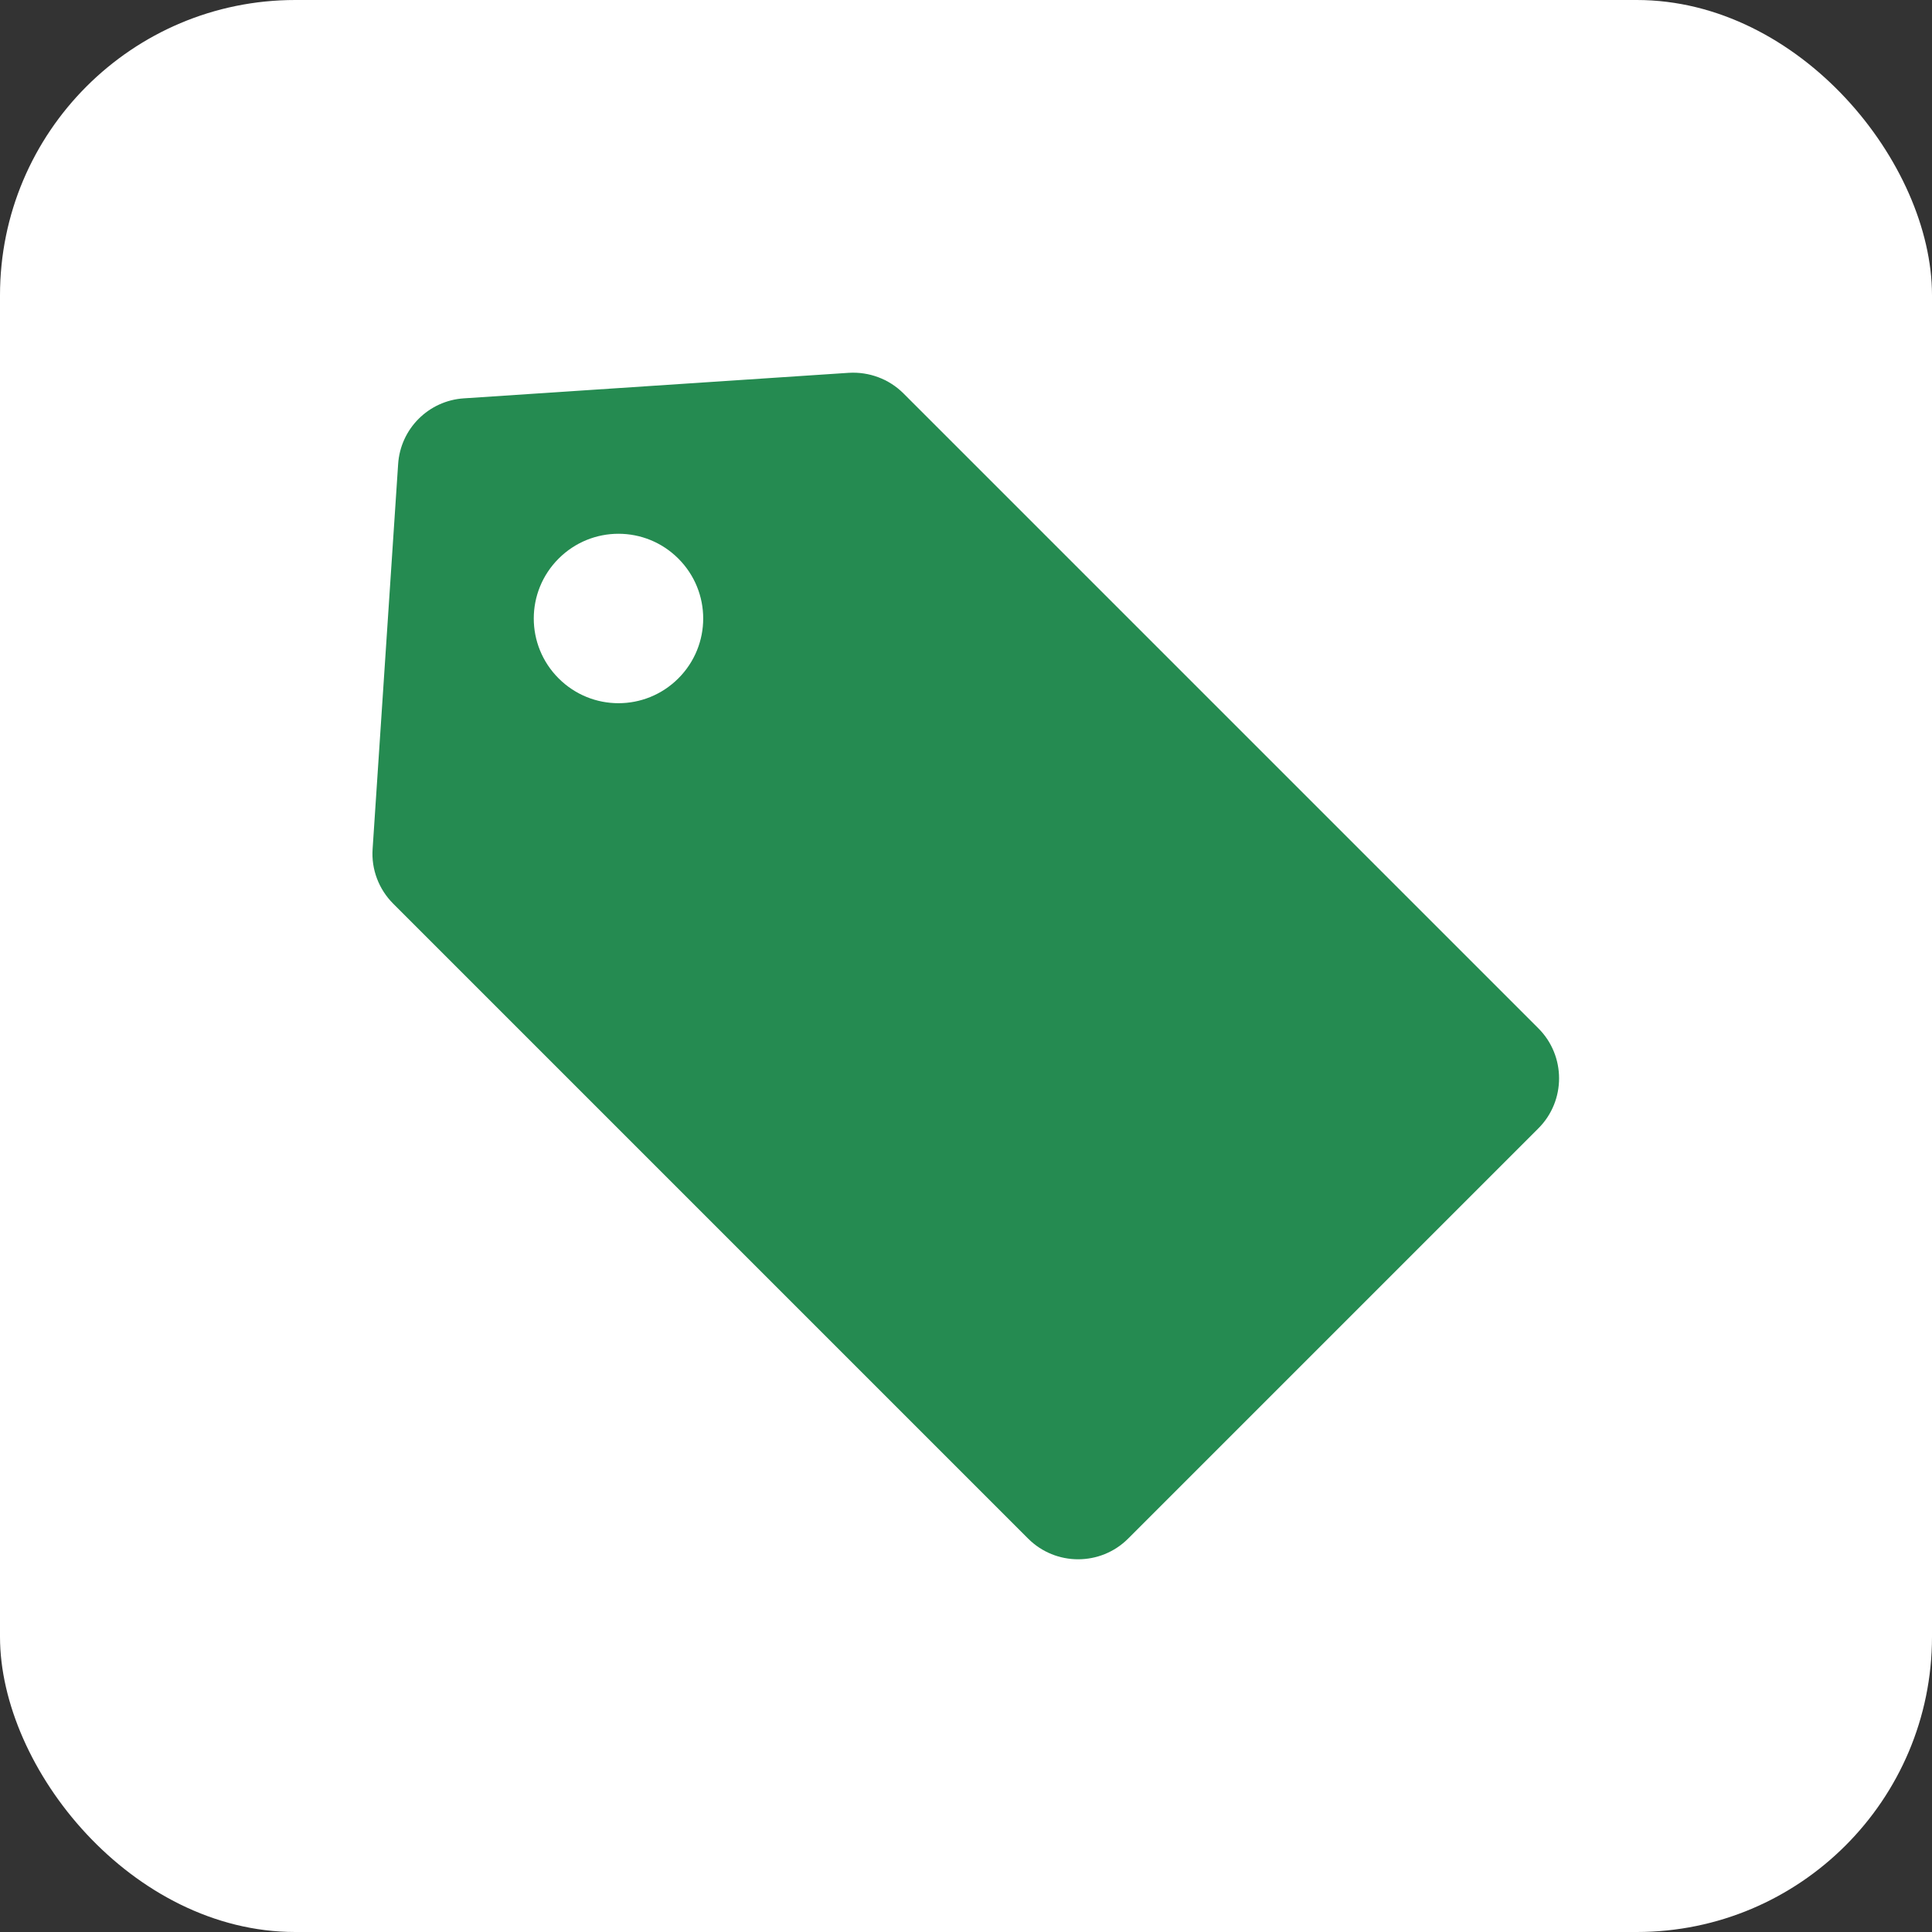 <?xml version="1.0" encoding="UTF-8"?>
<svg id="Camada_2" data-name="Camada 2" xmlns="http://www.w3.org/2000/svg" viewBox="0 0 93.9 93.9">
  <rect x="0" y="0" width="93.9" height="93.9" fill="#333333" stroke="none"/>
  <defs>
    <style>
      .cls-1 {
        fill: #fff;
      }

      .cls-2 {
        fill: #258b51;
      }
    </style>
  </defs>
  <g id="Camada_1-2" data-name="Camada 1">
    <rect class="cls-1" x="0" width="93.9" height="93.9" rx="14.35" ry="14.35"/>
    <path class="cls-2" d="M74.77,49.98l-30.86-30.86c-.7-.7-1.67-1.06-2.66-1l-18.7,1.24c-1.72.11-3.09,1.48-3.2,3.2l-1.24,18.7c-.07.99.3,1.96,1,2.66l30.86,30.86c1.34,1.34,3.52,1.34,4.86,0l19.94-19.94c1.34-1.34,1.34-3.52,0-4.86ZM32.97,32.97c-1.61,1.61-4.21,1.61-5.82,0-1.61-1.61-1.61-4.21,0-5.82,1.61-1.61,4.21-1.61,5.82,0,1.61,1.61,1.61,4.21,0,5.82Z"/>
  </g>
</svg>